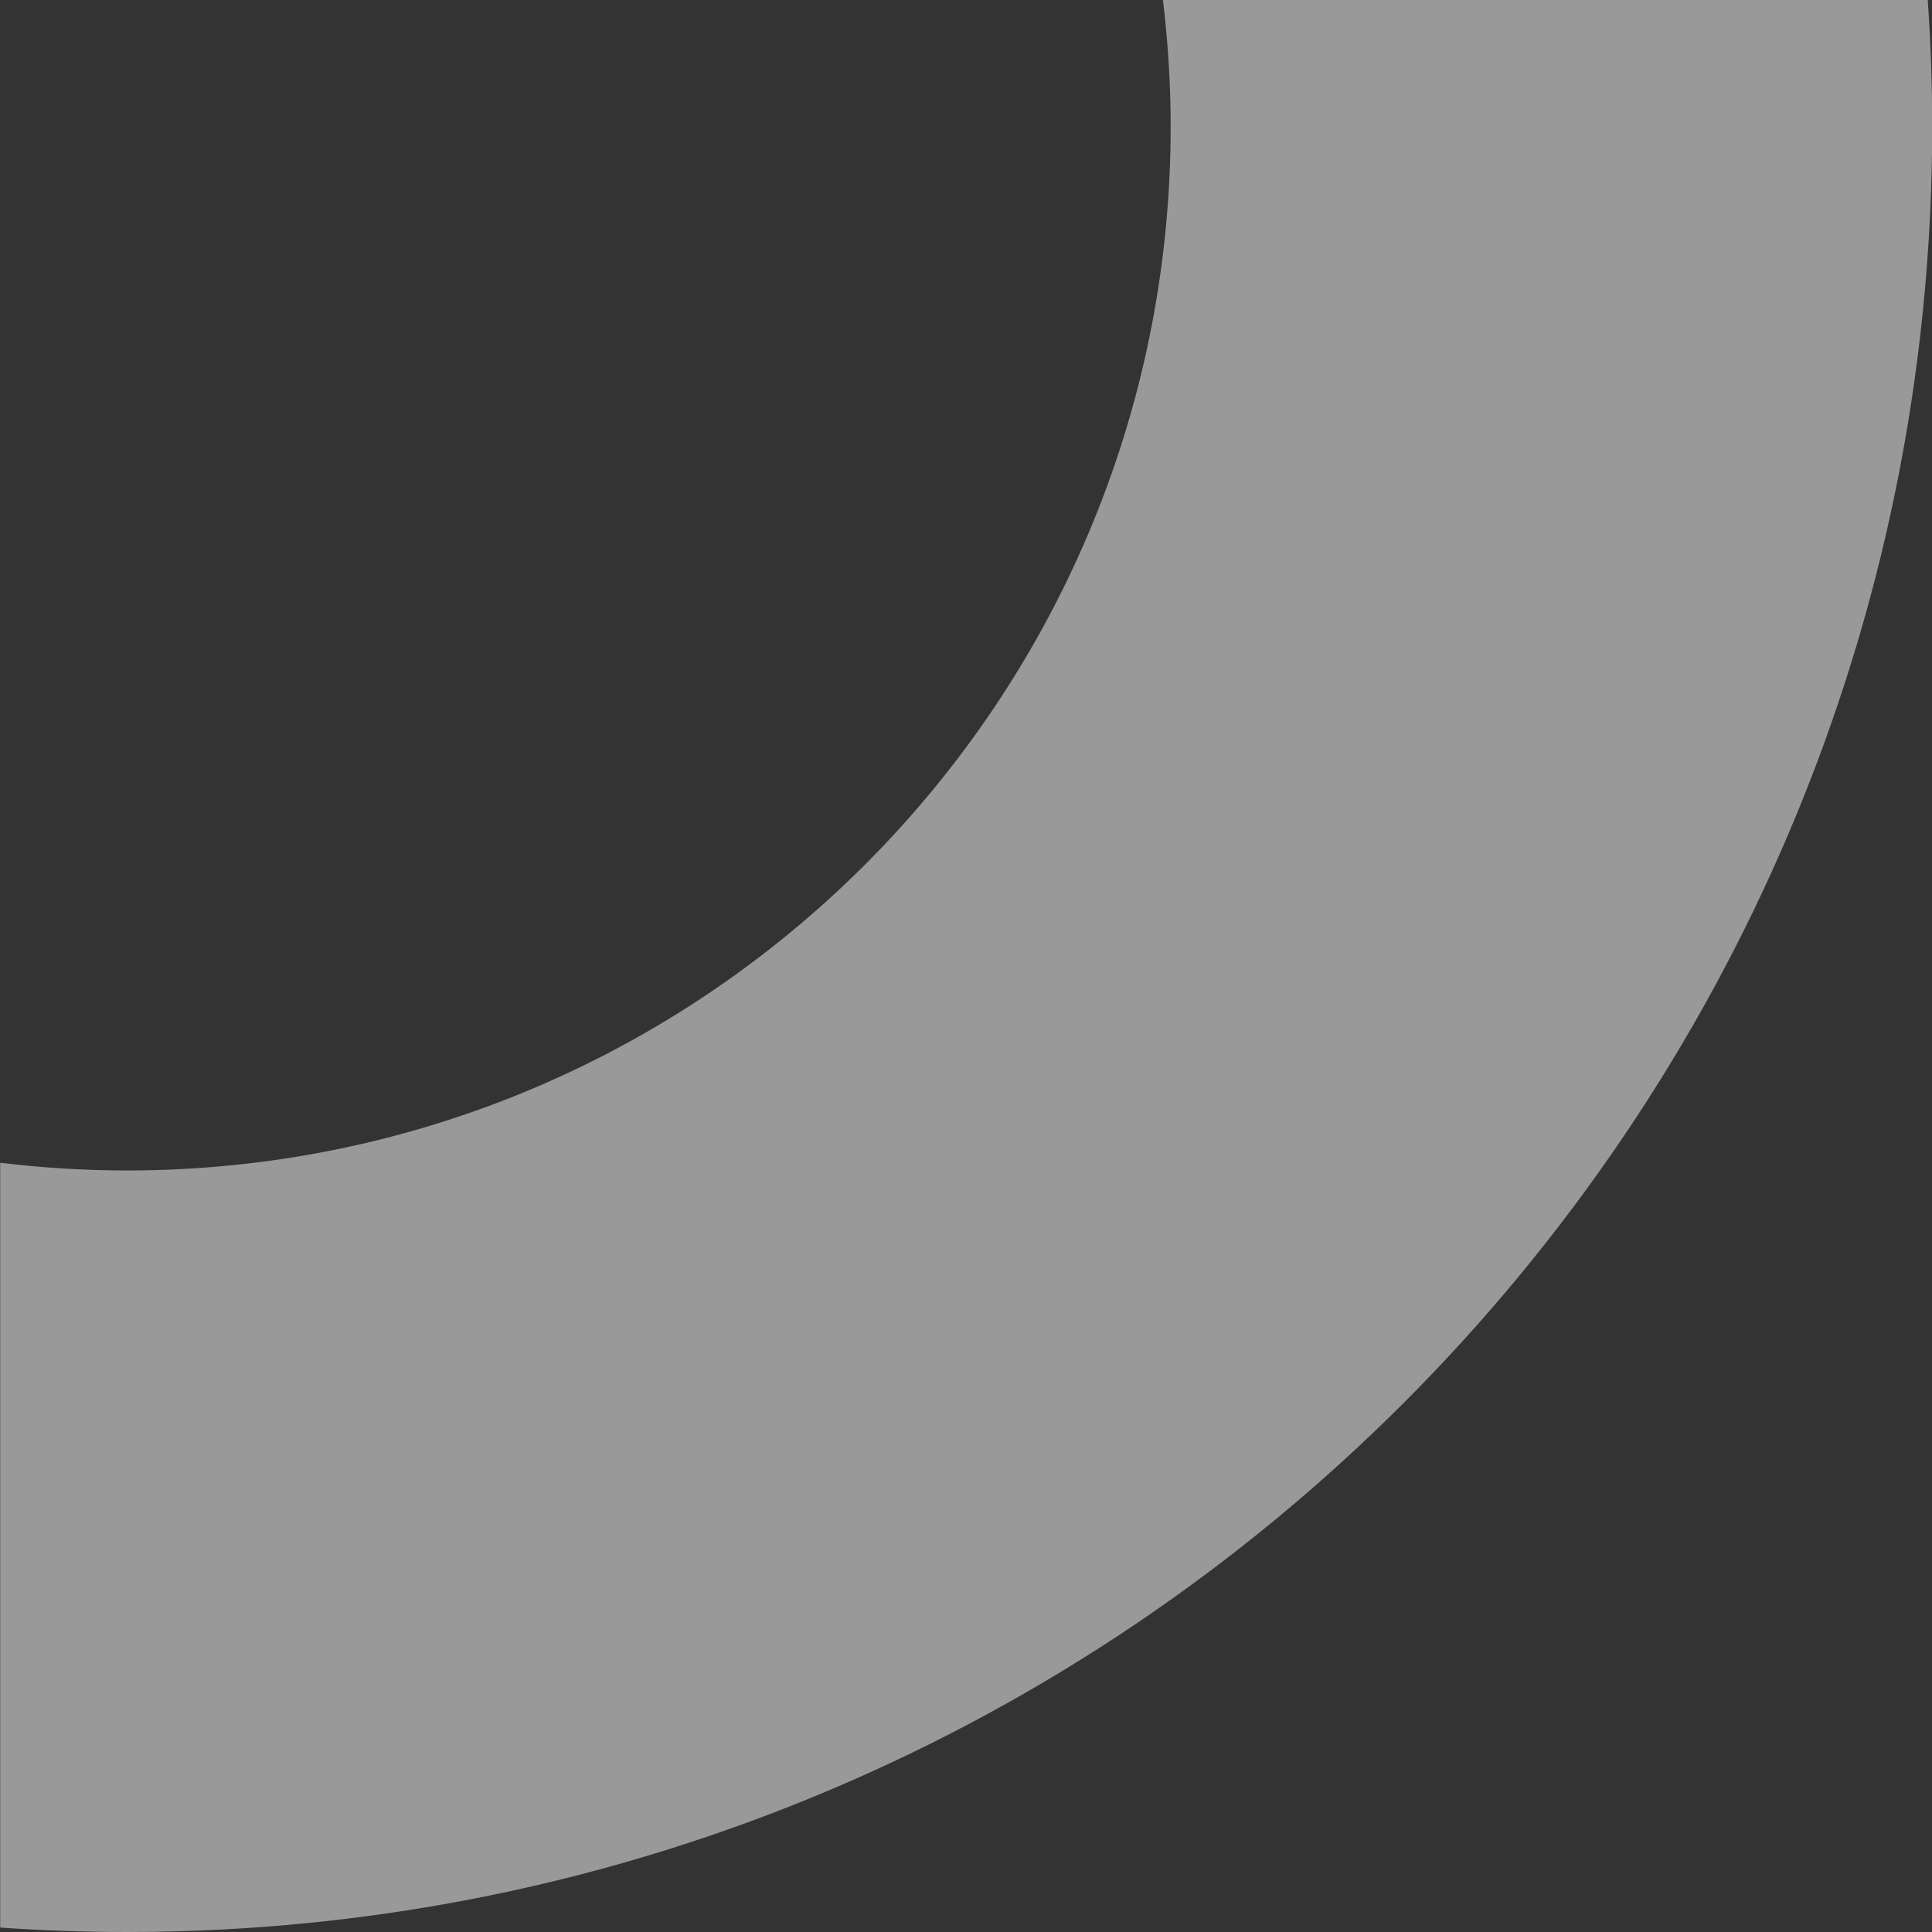 <?xml version="1.0" encoding="UTF-8"?>
<!DOCTYPE svg PUBLIC "-//W3C//DTD SVG 1.1//EN" "http://www.w3.org/Graphics/SVG/1.1/DTD/svg11.dtd">
<!-- Creator: CorelDRAW 2021 (64-Bit) -->
<svg xmlns="http://www.w3.org/2000/svg" xml:space="preserve" width="6.015mm" height="6.015mm" version="1.1" style="shape-rendering:geometricPrecision; text-rendering:geometricPrecision; image-rendering:optimizeQuality; fill-rule:evenodd; clip-rule:evenodd"
viewBox="0 0 100.16 100.16"
 xmlns:xlink="http://www.w3.org/1999/xlink"
 xmlns:xodm="http://www.corel.com/coreldraw/odm/2003">
 <rect x="0" y="0" width="100.16" height="100.16" fill="#333333" stroke="none"/>
 <defs>
  <style type="text/css">
   <![CDATA[
    .fil0 {fill:#FEFEFE;fill-rule:nonzero;fill-opacity:0.502}
   ]]>
  </style>
 </defs>
 <g id="Capa_x0020_1">
  <path class="fil0" d="M-0 99.93c2.17,0.15 4.36,0.23 6.57,0.23 51.69,0 93.6,-41.9 93.6,-93.59 0,-2.21 -0.08,-4.4 -0.23,-6.57l-39.65 0c0.26,2.15 0.4,4.35 0.4,6.57 0,29.88 -24.23,54.11 -54.11,54.11 -2.22,0 -4.41,-0.14 -6.57,-0.4l0 39.65z"/>
 </g>
</svg>
